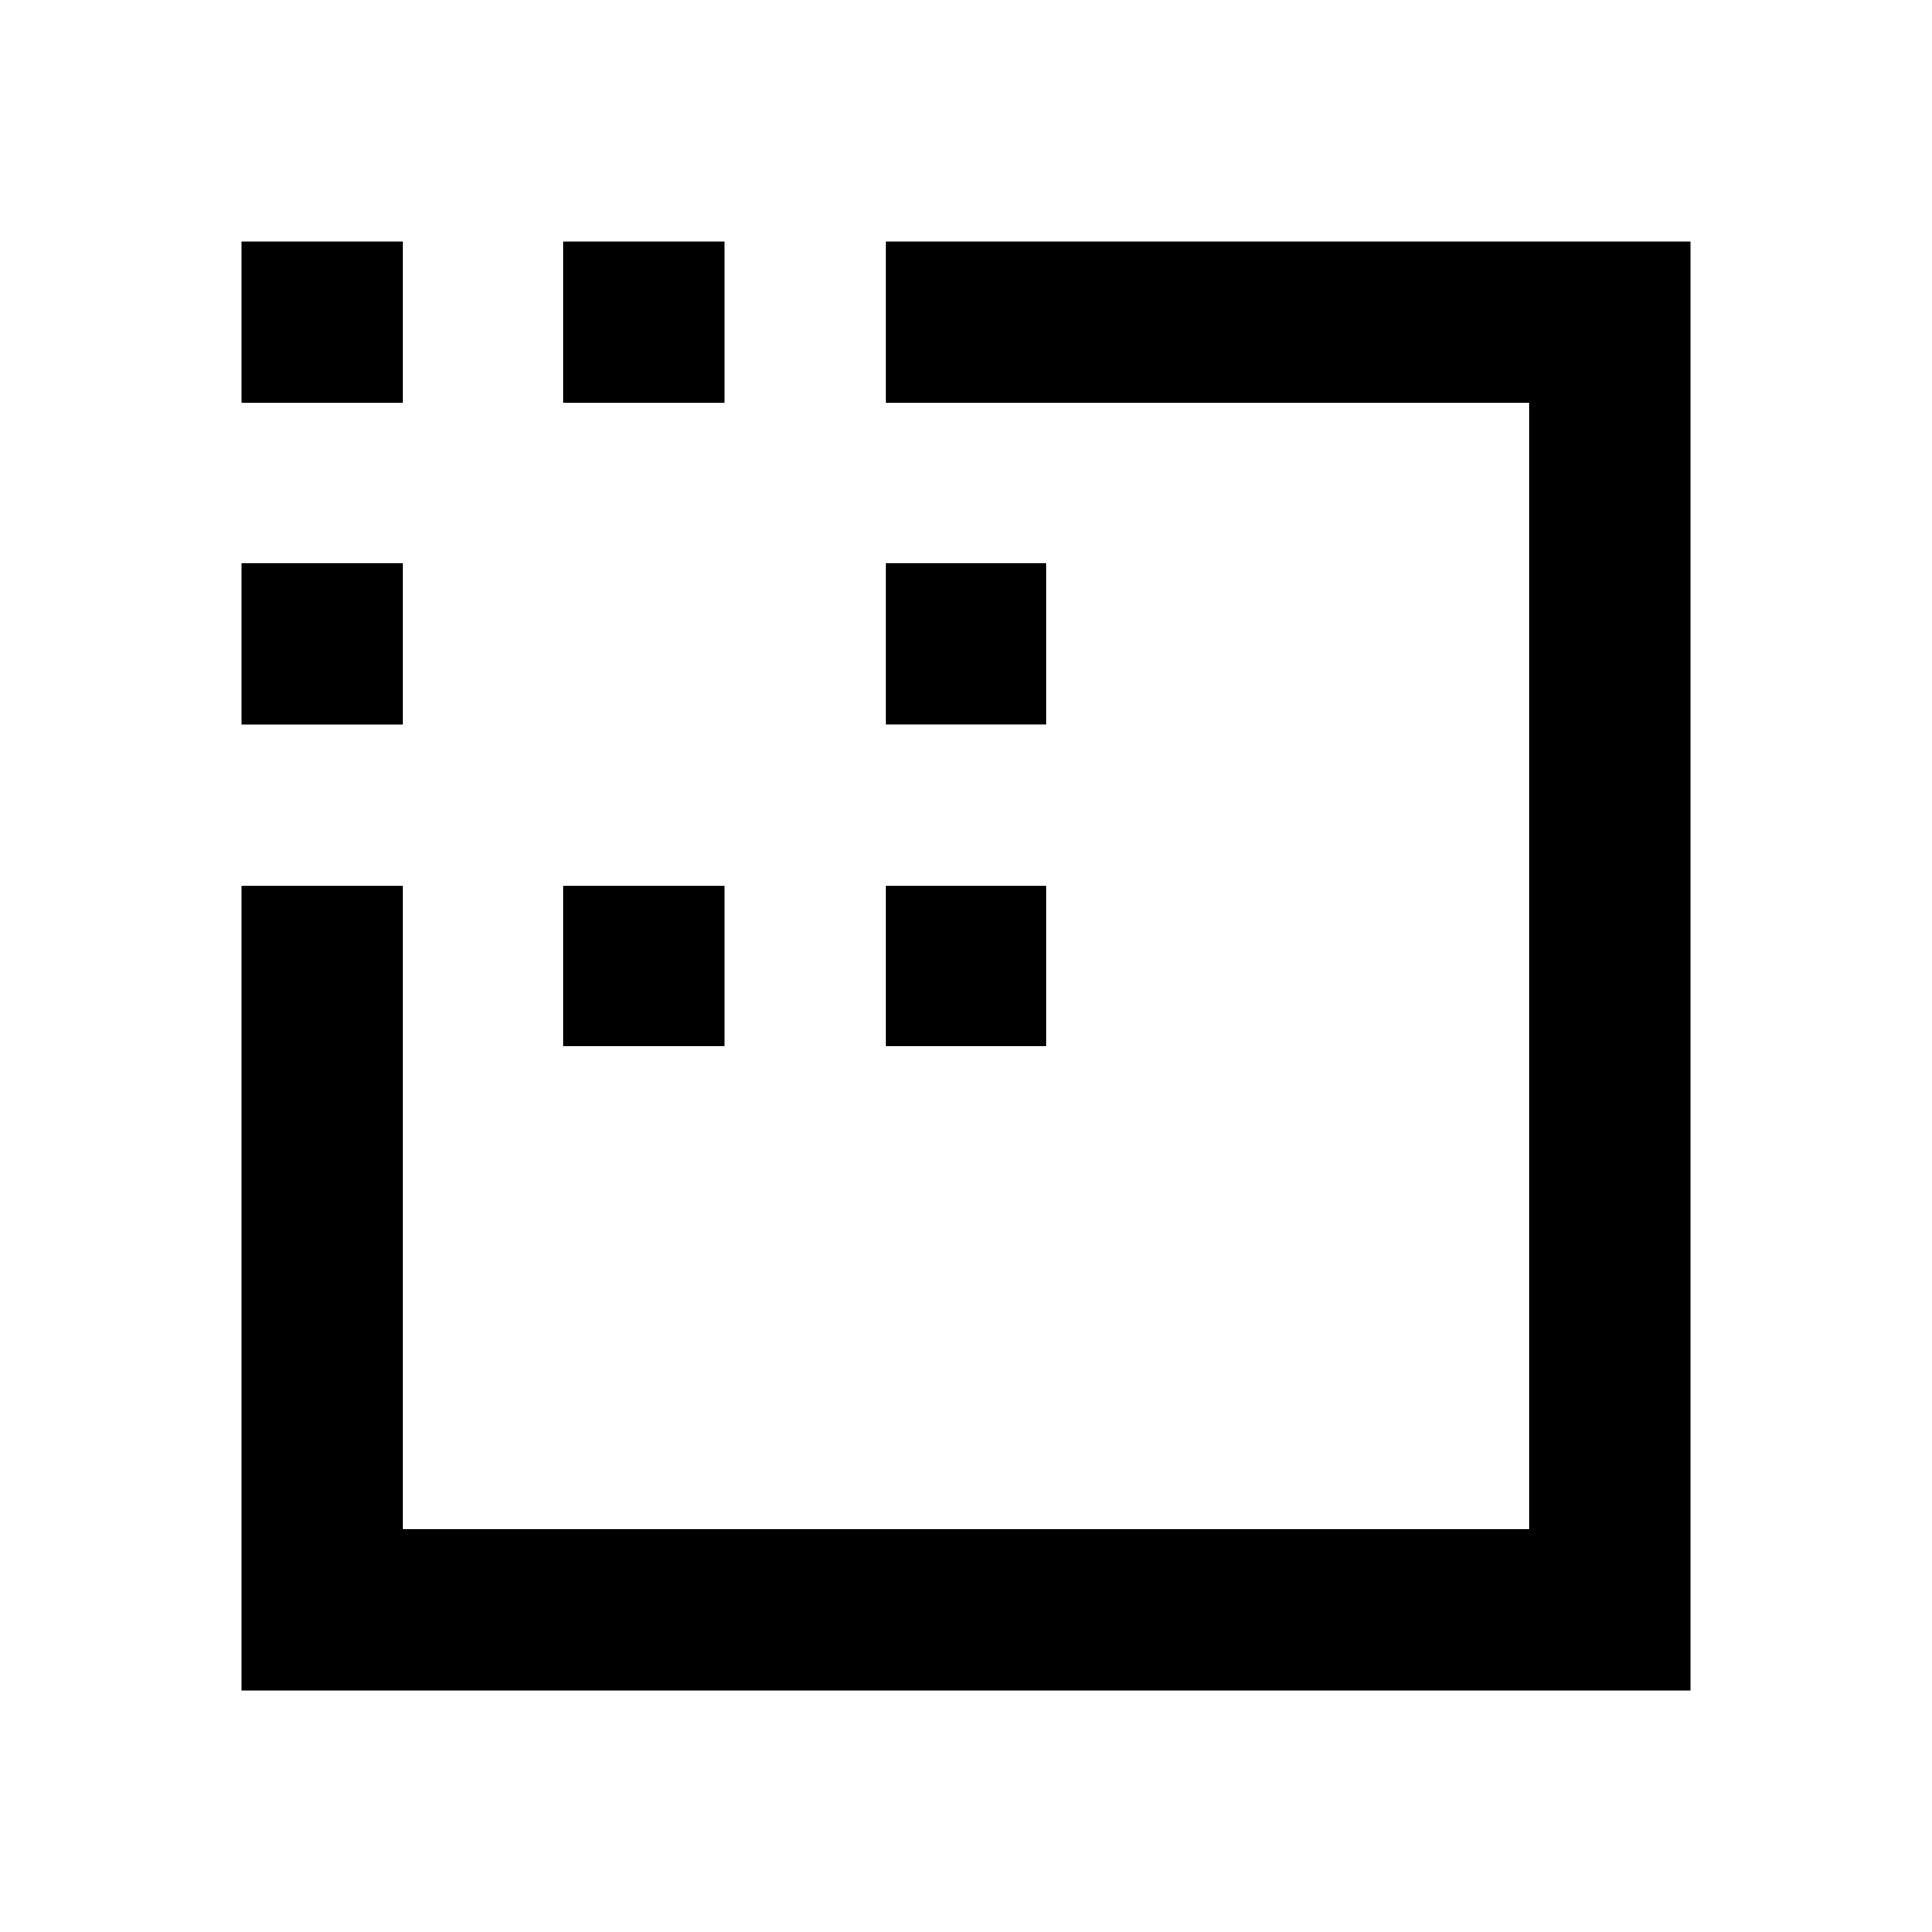 <?xml version="1.0" encoding="utf-8"?>
<!-- Generator: www.svgicons.com -->
<svg xmlns="http://www.w3.org/2000/svg" width="800" height="800" viewBox="0 0 24 24">
<path fill="currentColor" d="M3 21V11h2v8h14V5h-8V3h10v18zM3 9V7h2v2zm0-4V3h2v2zm4 8v-2h2v2zm0-8V3h2v2zm4 8v-2h2v2zm0-4V7h2v2z"/>
</svg>